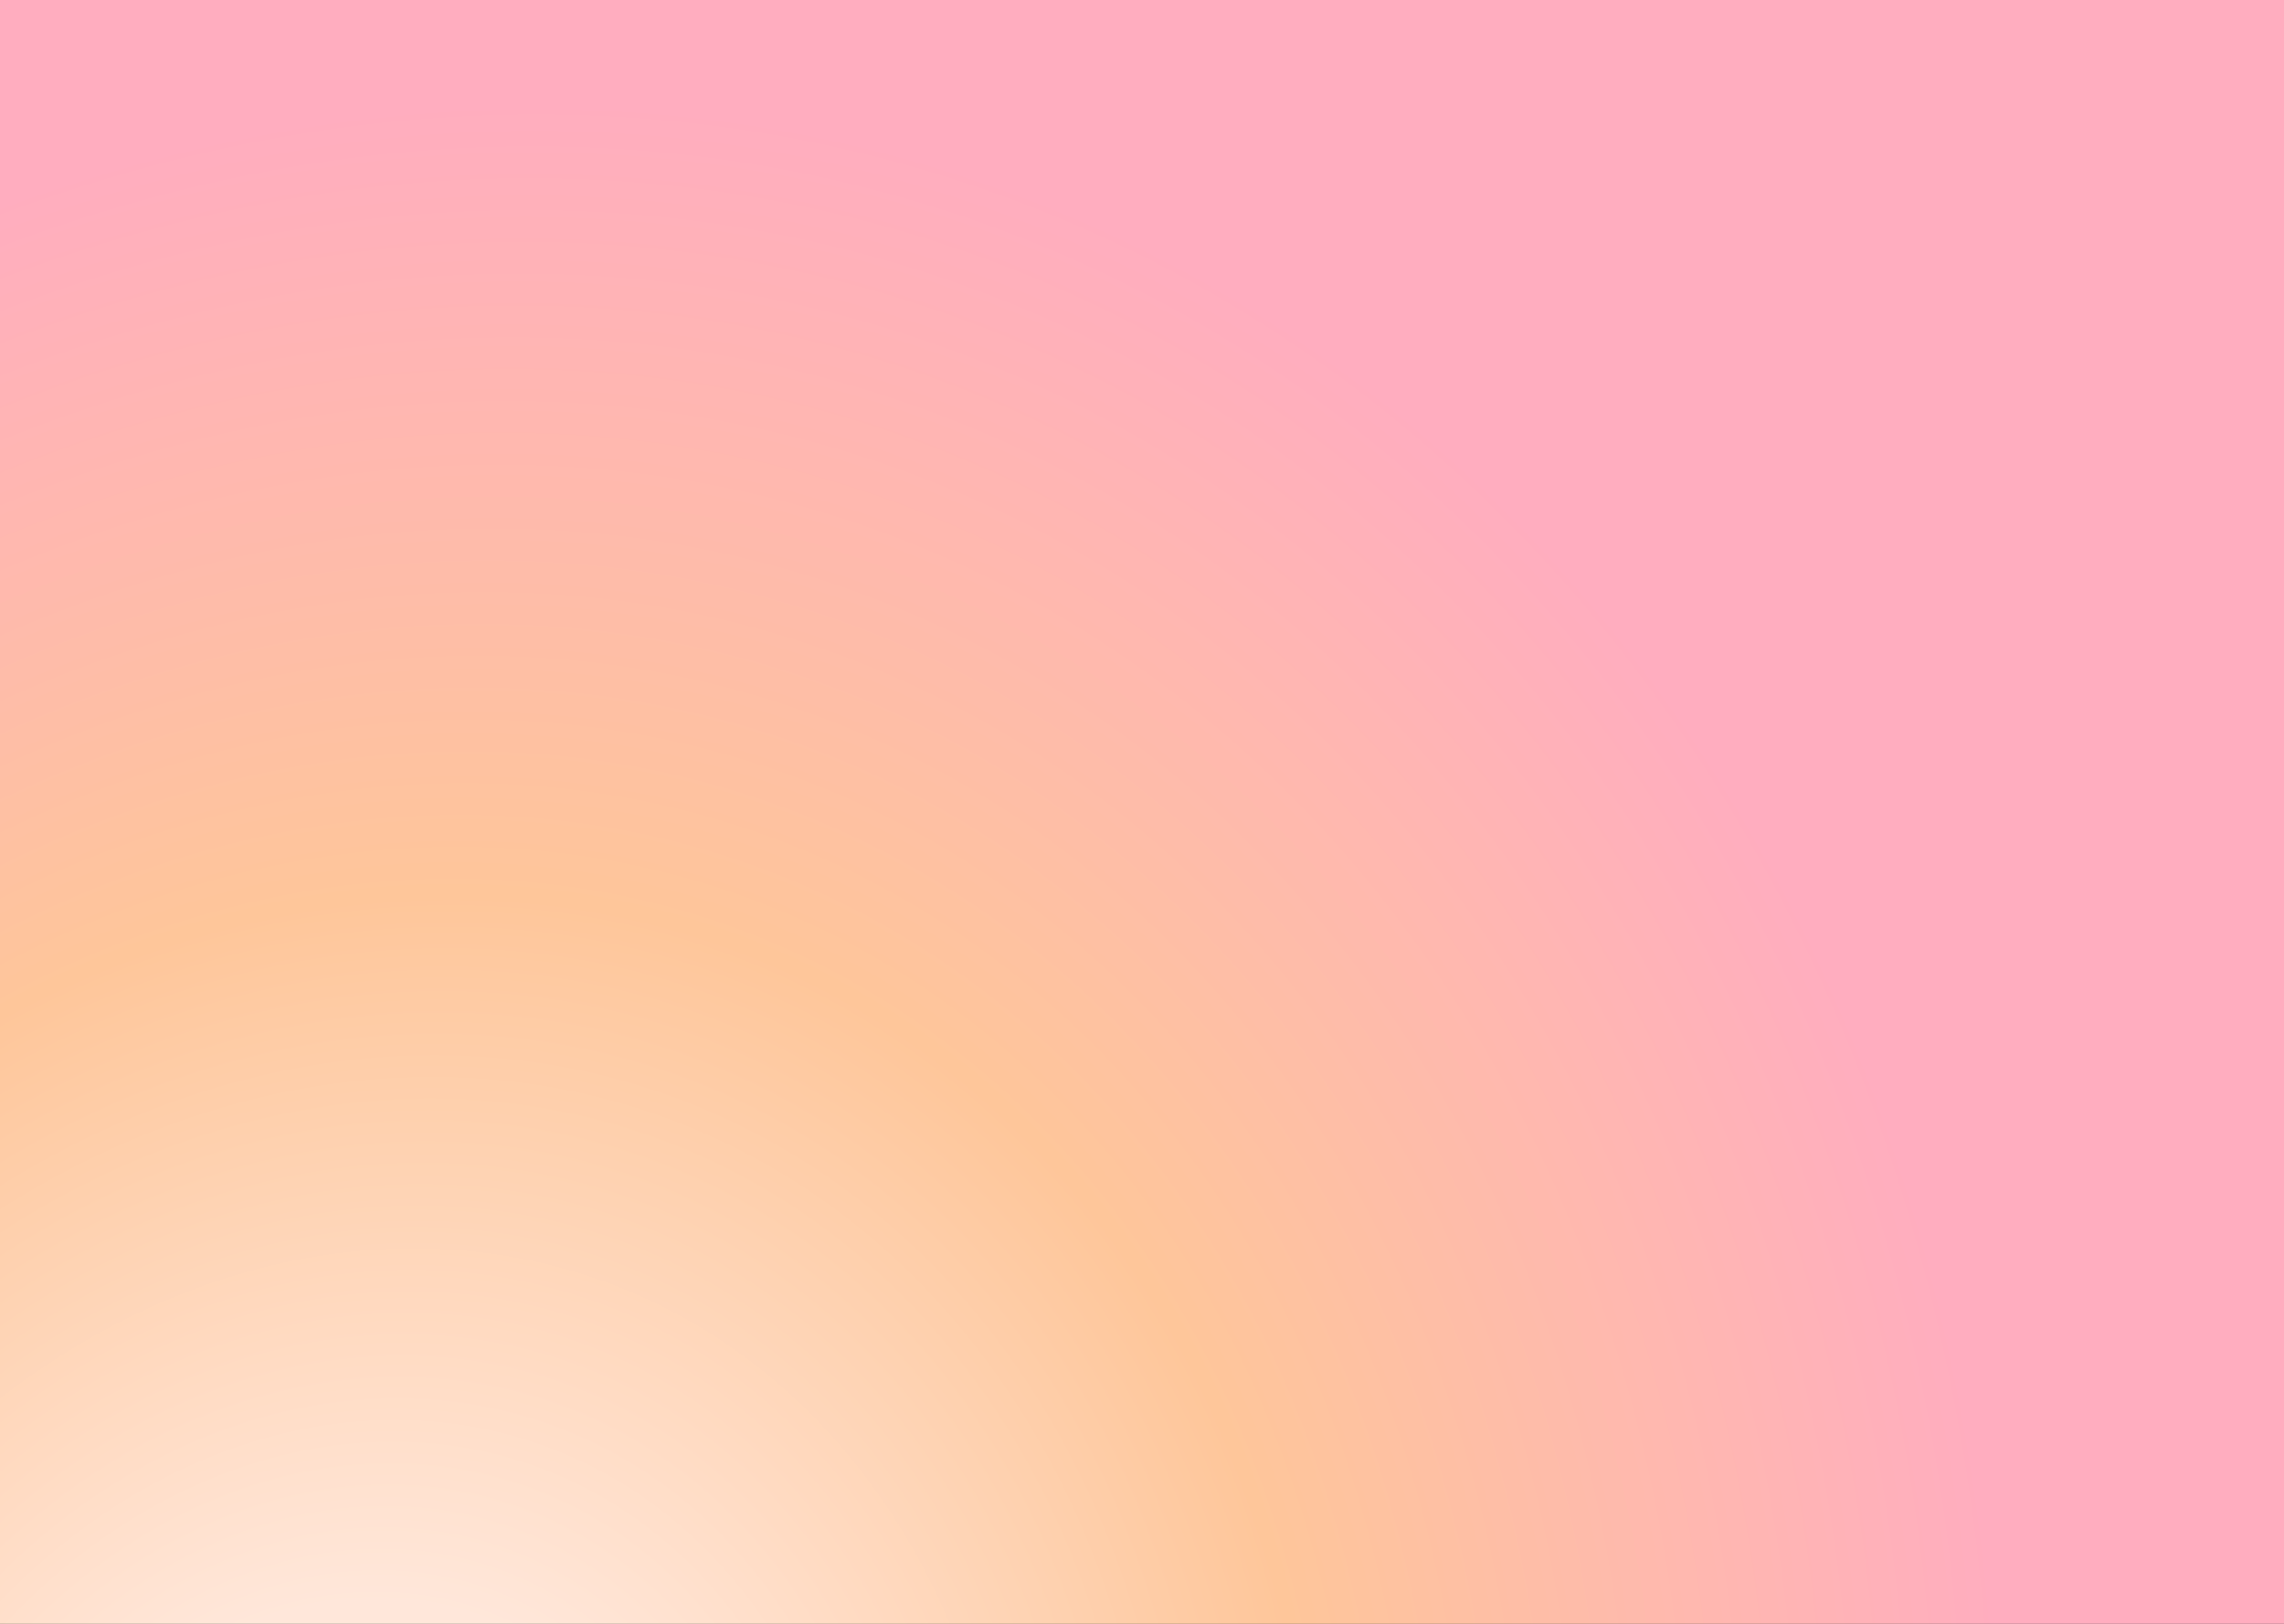 <svg width="1440"
    height="1024"
    viewBox="0 0 1440 1024"
    fill="none"
    xmlns="http://www.w3.org/2000/svg">
    <rect x="0" y="0" width="1440" height="1024" fill="#333333" stroke="none"/>
    <path d="M2024.67 1347.86C2155.55 294.548 1537.98 -649.246 645.295 -760.165C-247.39 -871.083 -1077.15 -107.123 -1208.03 946.187C-1338.9 1999.5 -721.335 2943.29 171.35 3054.21C1064.04 3165.13 1893.8 2401.17 2024.67 1347.86Z"
        fill="url(#paint0_radial_791_14468)" />
    <defs>
        <radialGradient id="paint0_radial_791_14468"
            cx="0"
            cy="0"
            r="1"
            gradientUnits="userSpaceOnUse"
            gradientTransform="translate(218.919 1285.5) rotate(-71.717) scale(1484.59 1231.43)">
            <stop offset="0.188"
                stop-color="#FFE7DA" />
            <stop offset="0.493"
                stop-color="#FEC69A" />
            <stop offset="0.836"
                stop-color="#FFADBF" />
        </radialGradient>
    </defs>
</svg>
